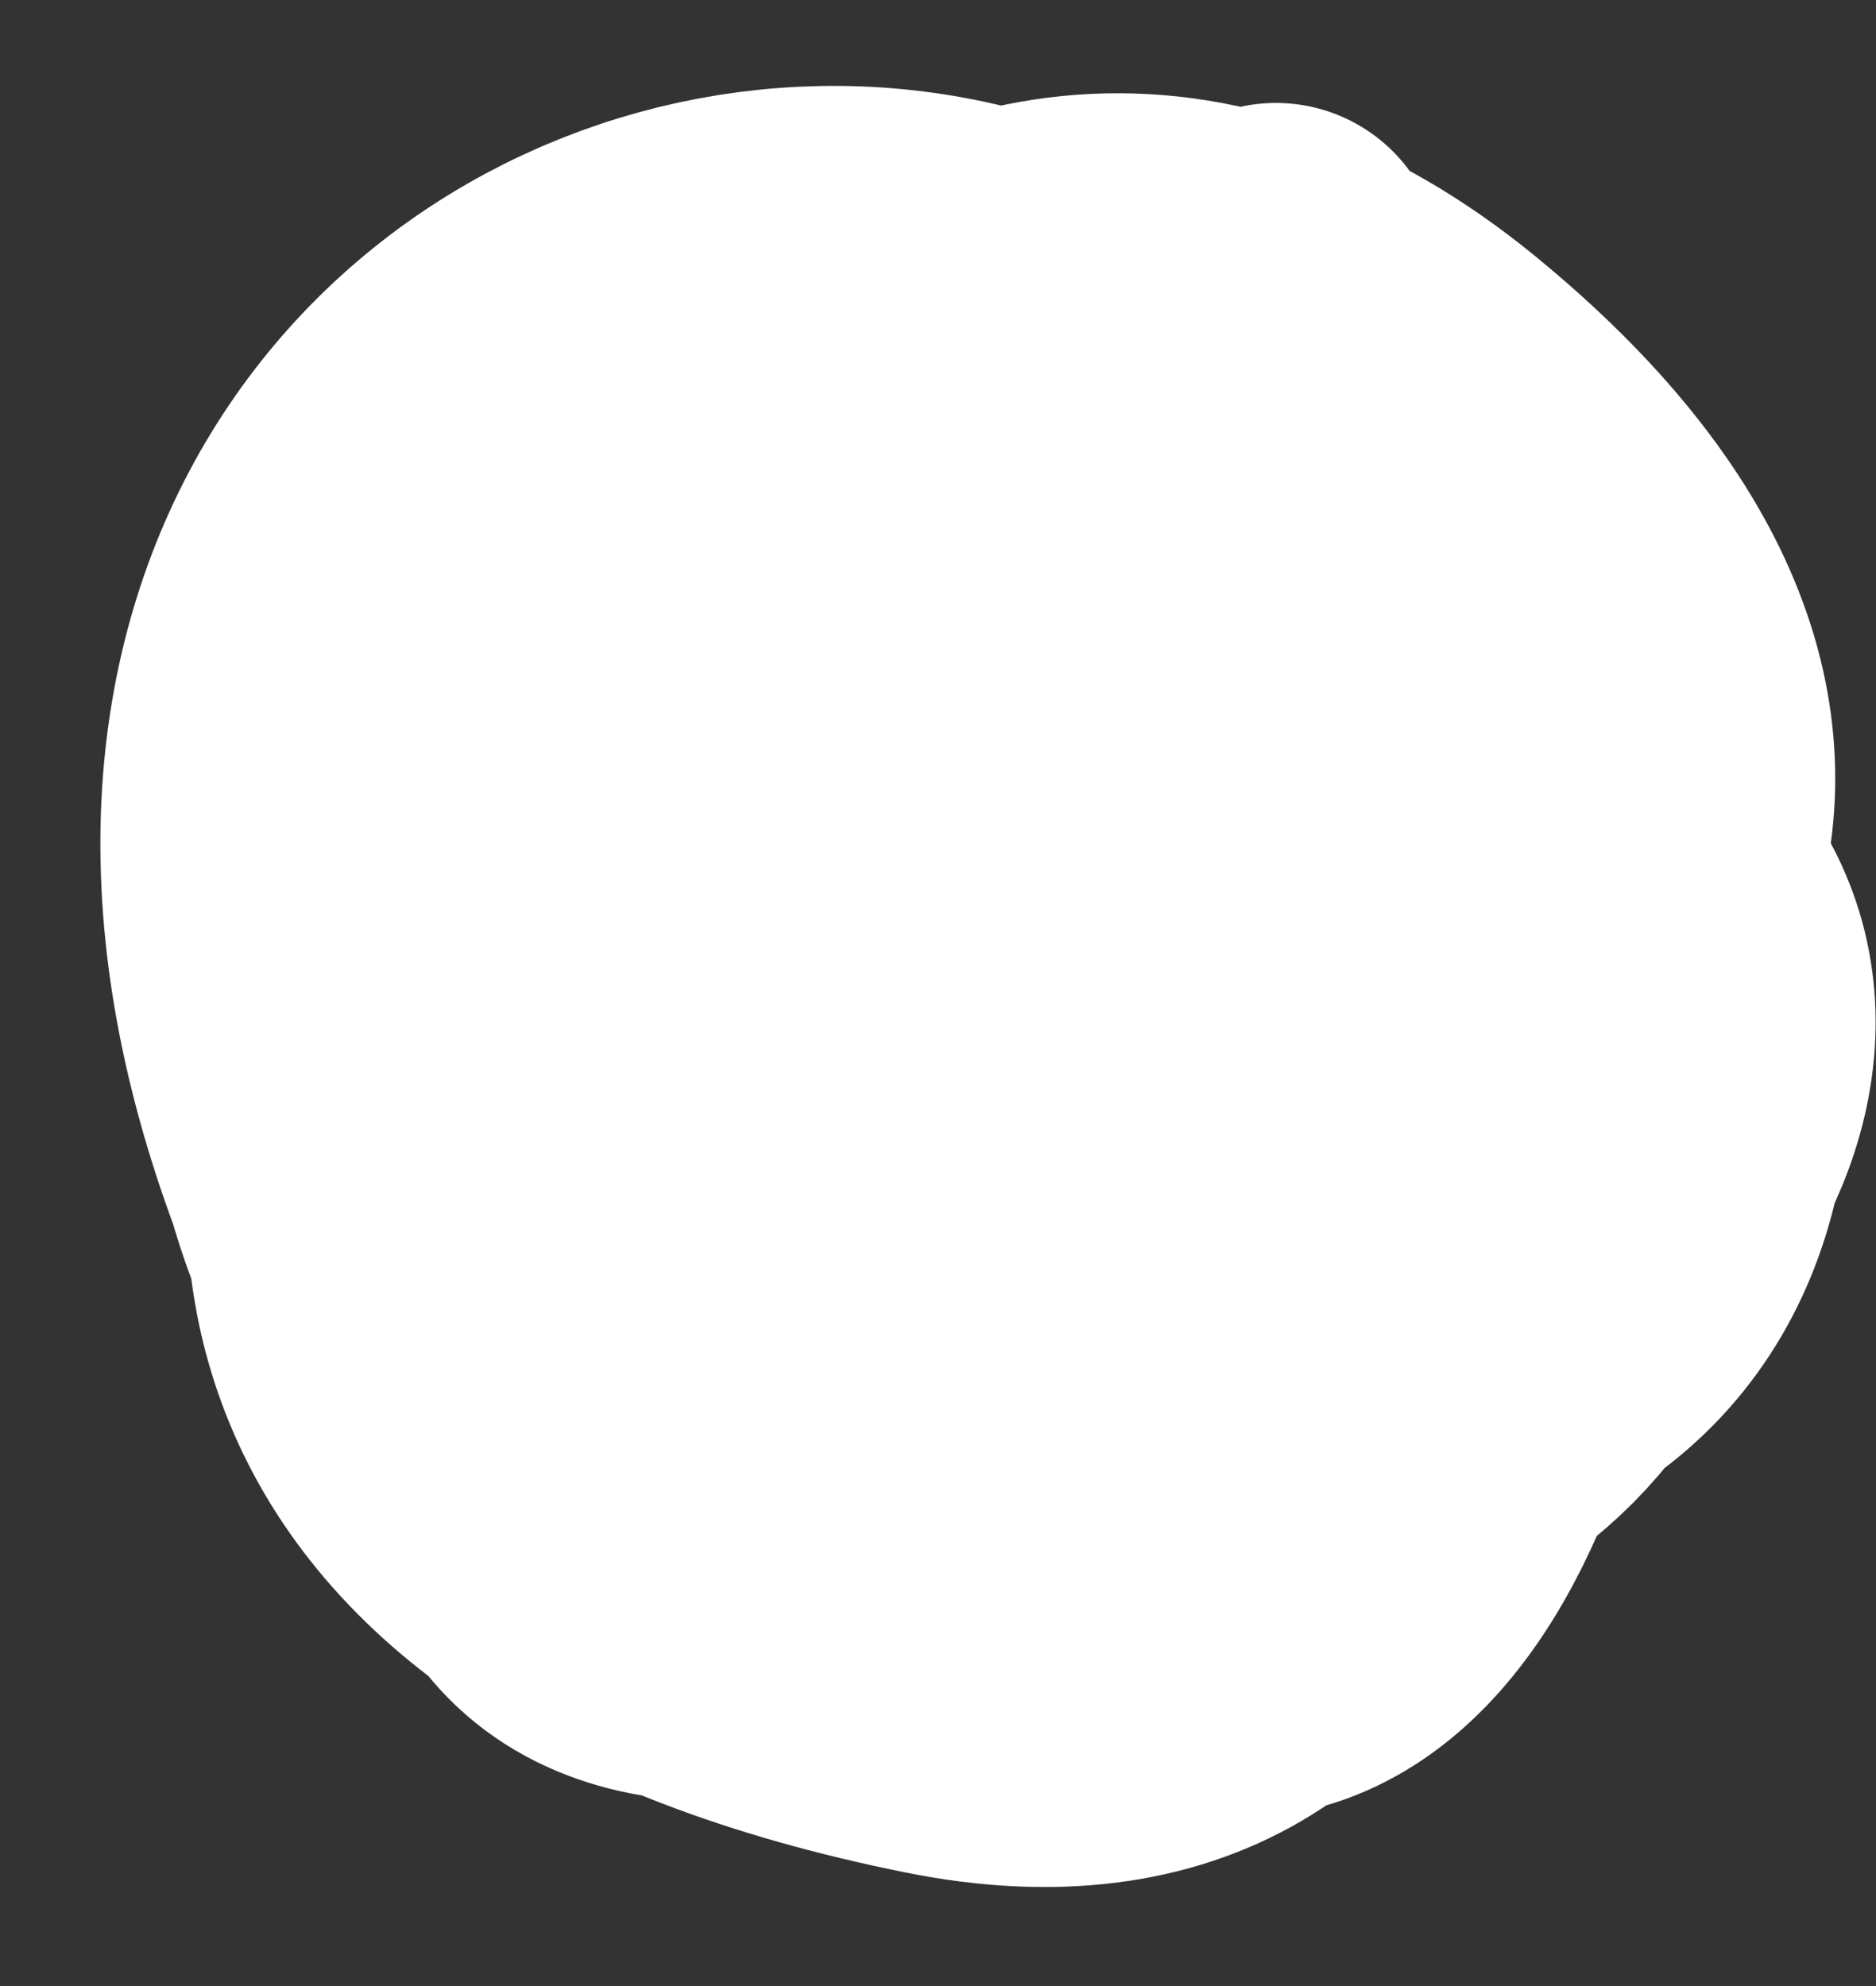 <?xml version="1.0" encoding="UTF-8"?> <svg xmlns="http://www.w3.org/2000/svg" width="17" height="18" viewBox="0 0 17 18" fill="none"><rect x="0" y="0" width="17" height="18" fill="#333333" stroke="none"/> <path d="M11.562 2.433C-6.716 21.397 18.014 15.632 10.338 4.822C7.825 1.282 -3.267 13.131 8.5 15.5C16.971 17.205 11.243 -3.036 4.123 5.279C-0.892 11.135 15.775 14.802 14.284 7.441C11.994 -3.858 2.725 11.711 10.425 12.743C21.113 14.175 11.377 -3.251 7.345 6.905C4.083 15.123 20.947 10.018 12.959 3.48C8.696 -0.01 4.622 5.278 5.311 9.506C5.95 13.422 12.86 13.344 12.931 9.428C13.138 -1.883 -1.314 1.318 3.33 11.43C7.082 19.601 20.889 7.192 10.379 3.15C6.264 1.567 2.128 6.433 2.889 10.189C4.052 15.93 12.253 14.786 13.278 9.5C14.321 4.119 7.644 4.192 6.457 8.607C5.282 12.975 9.409 15.102 12.703 12.28C15.55 9.839 14.762 6.691 10.921 7.698C7.53 8.587 8.488 13.328 12.33 12.546C14.879 12.027 17.027 8.78 14.055 7.25C12.206 6.298 9.741 11.815 11.629 13.069C13.345 14.207 16.437 10.155 13.229 8.559C9.947 6.927 7.692 13.062 9.938 14.554C15.406 18.184 15.567 -2.596 7.142 5.9" stroke="white" stroke-width="3" stroke-linecap="round"></path> </svg> 